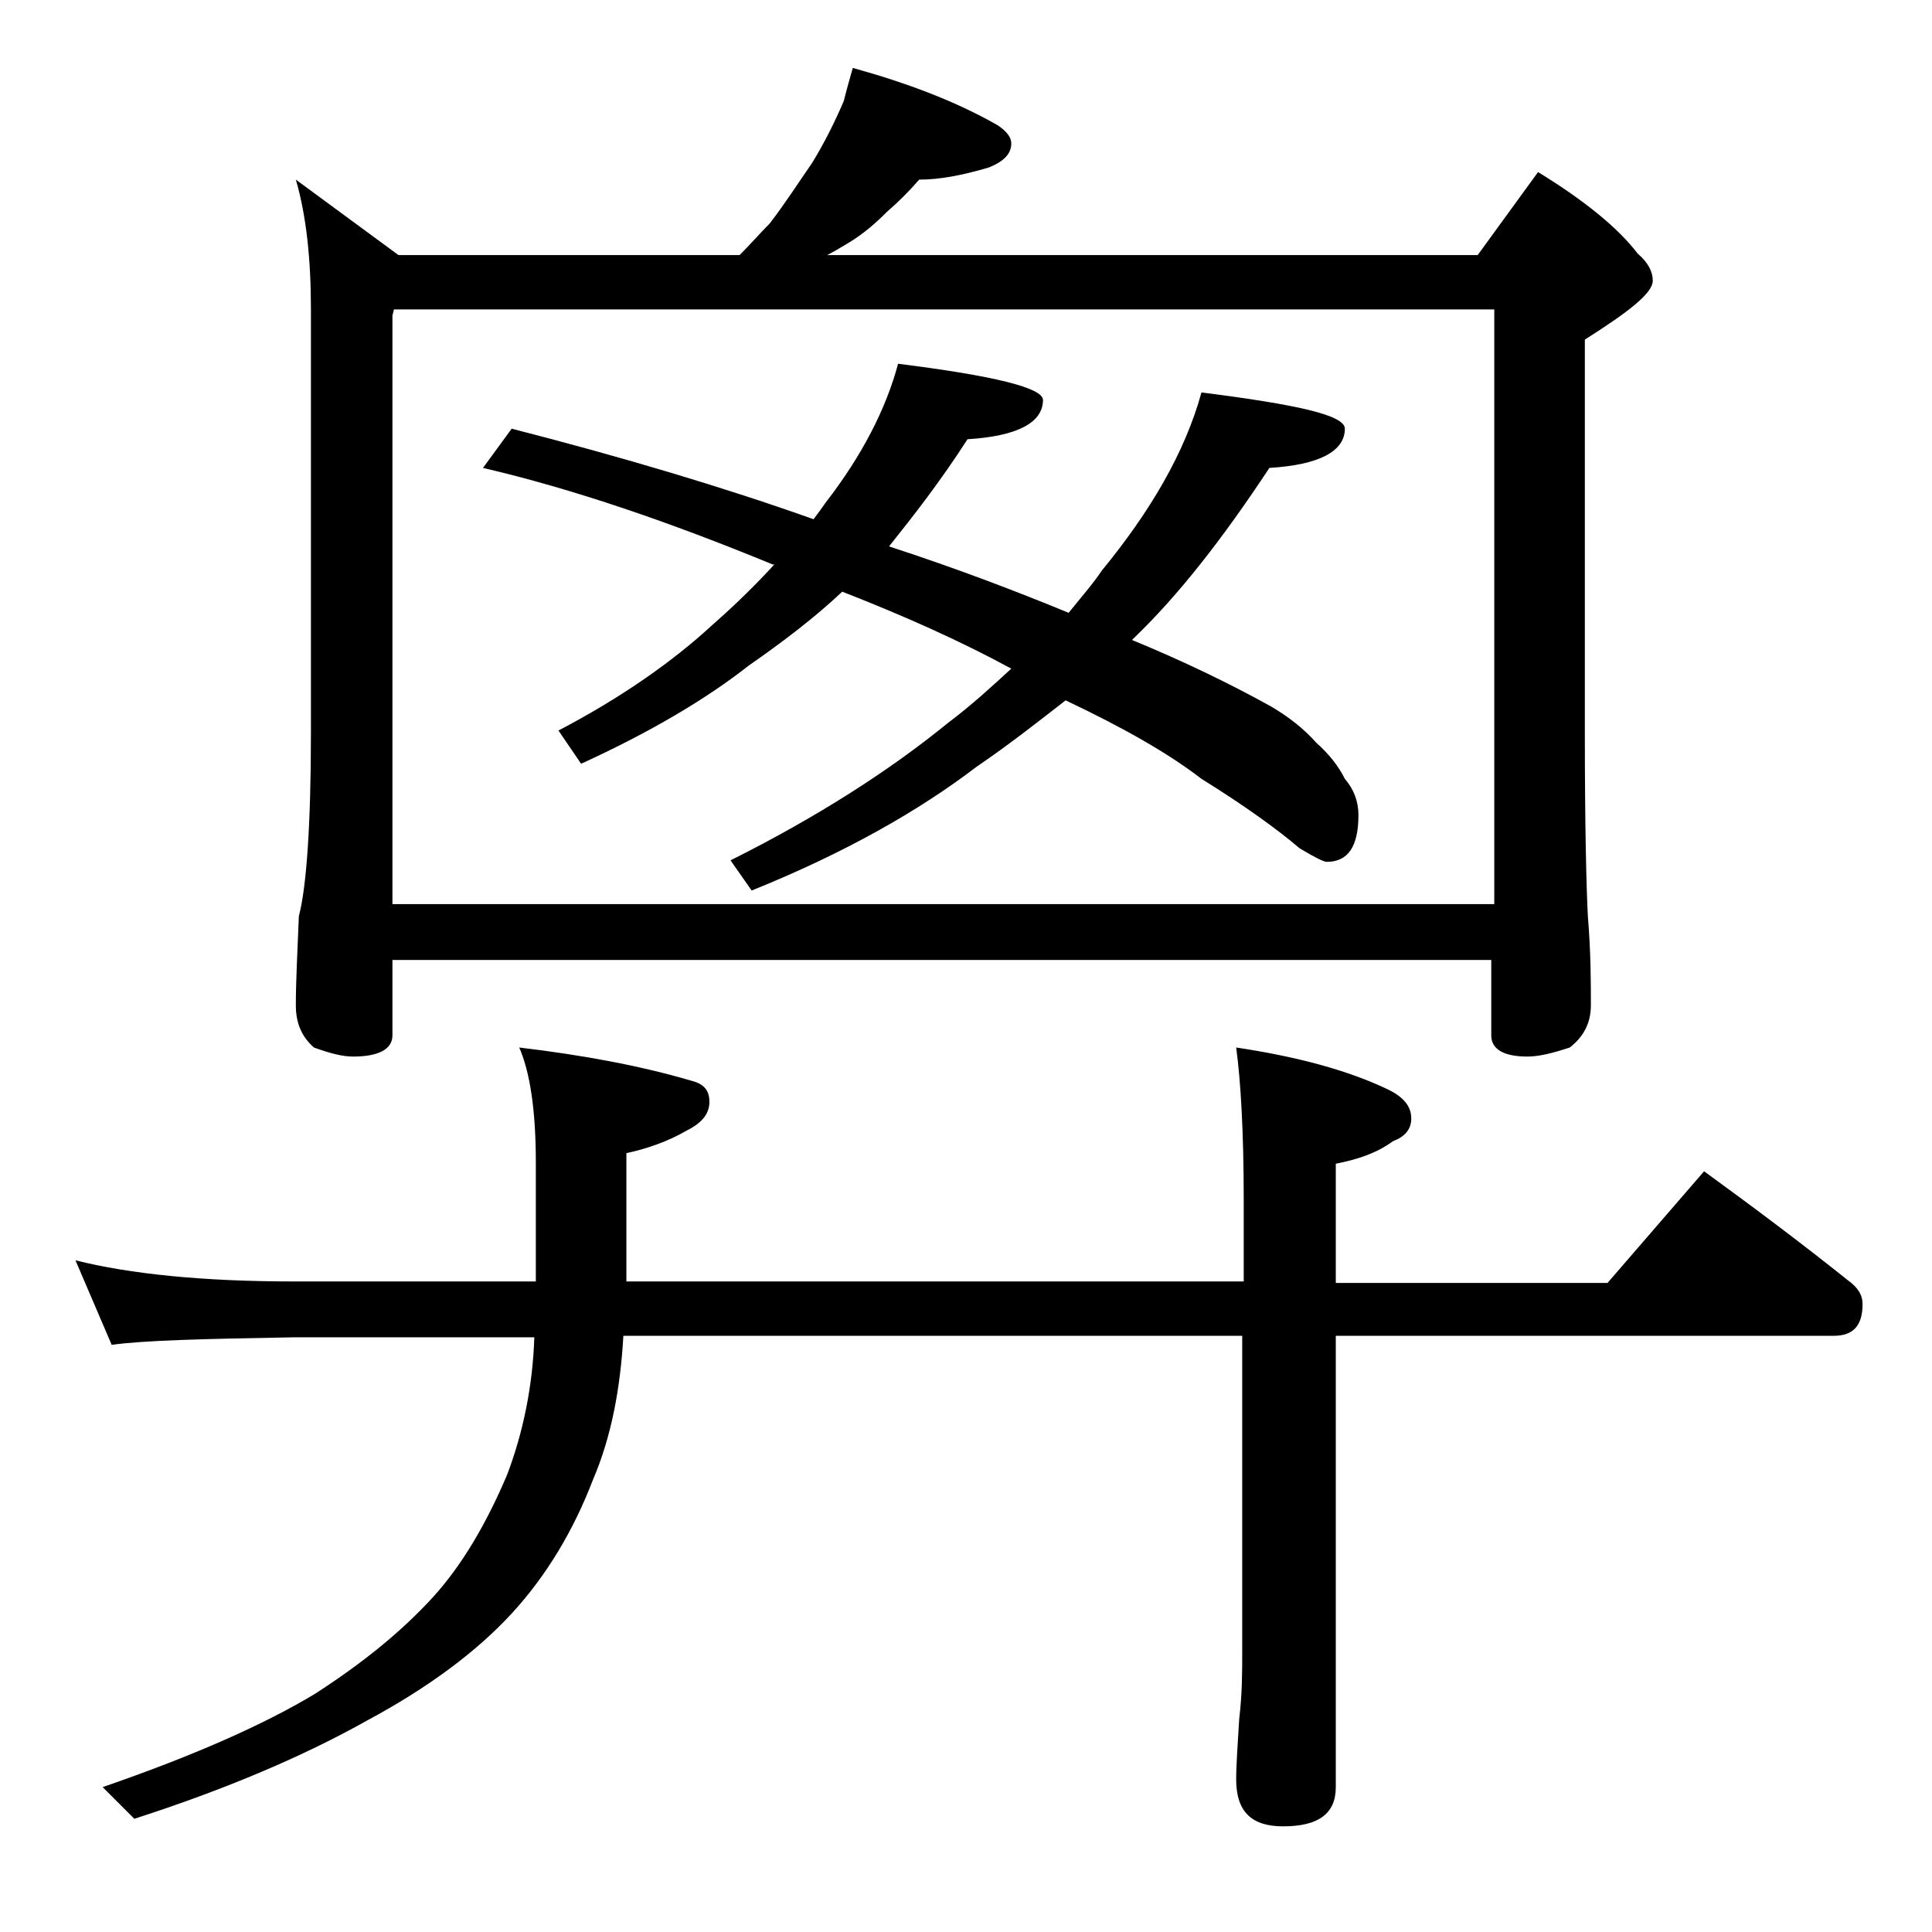 <?xml version="1.0" encoding="utf-8"?>
<!-- Generator: Adobe Illustrator 18.0.0, SVG Export Plug-In . SVG Version: 6.00 Build 0)  -->
<!DOCTYPE svg PUBLIC "-//W3C//DTD SVG 1.1//EN" "http://www.w3.org/Graphics/SVG/1.1/DTD/svg11.dtd">
<svg version="1.1" id="Layer_1" xmlns="http://www.w3.org/2000/svg" xmlns:xlink="http://www.w3.org/1999/xlink" x="0px" y="0px"
	 viewBox="0 0 128 128" enable-background="new 0 0 128 128" xml:space="preserve">
<path d="M5,83.5c3.6,0.9,8.4,1.4,14.5,1.4h16V77c0-3.5-0.4-6-1.1-7.6c4.2,0.5,8,1.2,11.4,2.2c0.8,0.2,1.2,0.6,1.2,1.4
	s-0.5,1.4-1.5,1.9c-1.2,0.7-2.6,1.2-4,1.5v8.5h40.9v-5.4c0-4.5-0.2-7.9-0.5-10.1c4,0.6,7.4,1.5,10.1,2.8c1,0.5,1.5,1.1,1.5,1.9
	c0,0.7-0.4,1.2-1.2,1.5c-1.1,0.8-2.3,1.2-3.8,1.5v7.9h18l6.4-7.4c3.3,2.4,6.5,4.8,9.5,7.2c0.7,0.5,1,1,1,1.6c0,1.4-0.6,2.1-1.9,2.1
	h-33v29.9c0,1.8-1.2,2.6-3.5,2.6c-2.1,0-3.1-1-3.1-3.1c0-1,0.1-2.3,0.2-4c0.2-1.7,0.2-3.1,0.2-4.4v-21h-41c-0.2,3.5-0.8,6.7-2,9.5
	c-1.3,3.4-3.1,6.4-5.4,8.9c-2.3,2.5-5.5,4.9-9.6,7.1c-4.1,2.3-9.2,4.5-15.4,6.5l-2.1-2.1c6.1-2.1,10.8-4.2,14.1-6.2
	c3.1-2,5.7-4.1,7.8-6.4c1.9-2.1,3.5-4.8,4.9-8.1c1.1-2.9,1.7-6,1.8-9.1H19.5c-5.9,0.1-10,0.2-12.1,0.5L5,83.5z M56.5,4.5
	c3.6,1,6.8,2.2,9.6,3.8C66.7,8.7,67,9.1,67,9.5c0,0.7-0.5,1.2-1.5,1.6c-1.7,0.5-3.2,0.8-4.6,0.8c-0.7,0.8-1.4,1.5-2.1,2.1
	c-0.8,0.8-1.6,1.5-2.6,2.1c-0.5,0.3-1,0.6-1.4,0.8h43.1l4-5.5c3.1,1.9,5.3,3.7,6.6,5.4c0.7,0.6,1,1.2,1,1.8c0,0.8-1.5,2-4.5,3.9v26
	c0,6.2,0.1,10.3,0.2,12.2c0.2,2.4,0.2,4.4,0.2,5.9c0,1.2-0.5,2.1-1.4,2.8c-1.2,0.4-2.1,0.6-2.8,0.6c-1.6,0-2.4-0.5-2.4-1.4v-5H26v5
	c0,0.9-0.9,1.4-2.6,1.4c-0.7,0-1.5-0.2-2.6-0.6c-0.8-0.7-1.2-1.6-1.2-2.8c0-1.5,0.1-3.5,0.2-5.9c0.5-1.9,0.8-6,0.8-12.2V20.5
	c0-3.3-0.3-6.2-1-8.6l6.8,5H49c0.8-0.8,1.4-1.5,2-2.1c1-1.3,1.9-2.7,2.8-4c0.8-1.3,1.5-2.7,2.1-4.1C56.1,5.9,56.3,5.2,56.5,4.5z
	 M26,59.9h73V20.5H26.1L26,20.9V59.9z M33.9,28.4c7.4,1.9,14.1,3.9,20,6c0.3-0.4,0.6-0.8,0.8-1.1c2.4-3.1,4-6.2,4.8-9.2
	c6.4,0.8,9.6,1.6,9.6,2.4c0,1.5-1.7,2.4-5,2.6c-1.8,2.8-3.6,5.1-5.2,7.1c4.6,1.5,8.5,3,11.9,4.4c0.8-1,1.6-1.9,2.2-2.8
	c3.2-3.9,5.5-7.8,6.6-11.8c6.3,0.8,9.5,1.5,9.5,2.4c0,1.5-1.7,2.4-5,2.6c-3.1,4.7-6,8.4-8.9,11.2L75,42.4c3.4,1.4,6.5,2.9,9.2,4.4
	c1.2,0.7,2.2,1.5,3,2.4c0.9,0.8,1.5,1.6,1.9,2.4c0.6,0.7,0.9,1.5,0.9,2.4c0,2.1-0.7,3.1-2.1,3.1c-0.2,0-0.8-0.3-1.8-0.9
	c-1.4-1.2-3.6-2.8-6.5-4.6c-2.2-1.7-5.2-3.4-9-5.2c-1.8,1.4-3.7,2.9-5.9,4.4c-3.8,2.9-8.7,5.7-14.9,8.2L48.4,57
	c5.8-2.9,10.6-6,14.4-9.1c1.6-1.2,3-2.5,4.2-3.6c-3.3-1.8-7.1-3.5-11.2-5.1c-1.8,1.7-3.9,3.3-6.2,4.9c-2.8,2.2-6.5,4.4-11.1,6.5
	L37,48.4c4.2-2.2,7.6-4.6,10.2-7c1.6-1.4,3-2.8,4.1-4h-0.1c-6.8-2.8-13.2-5-19.2-6.4L33.9,28.4z"/>
</svg>
